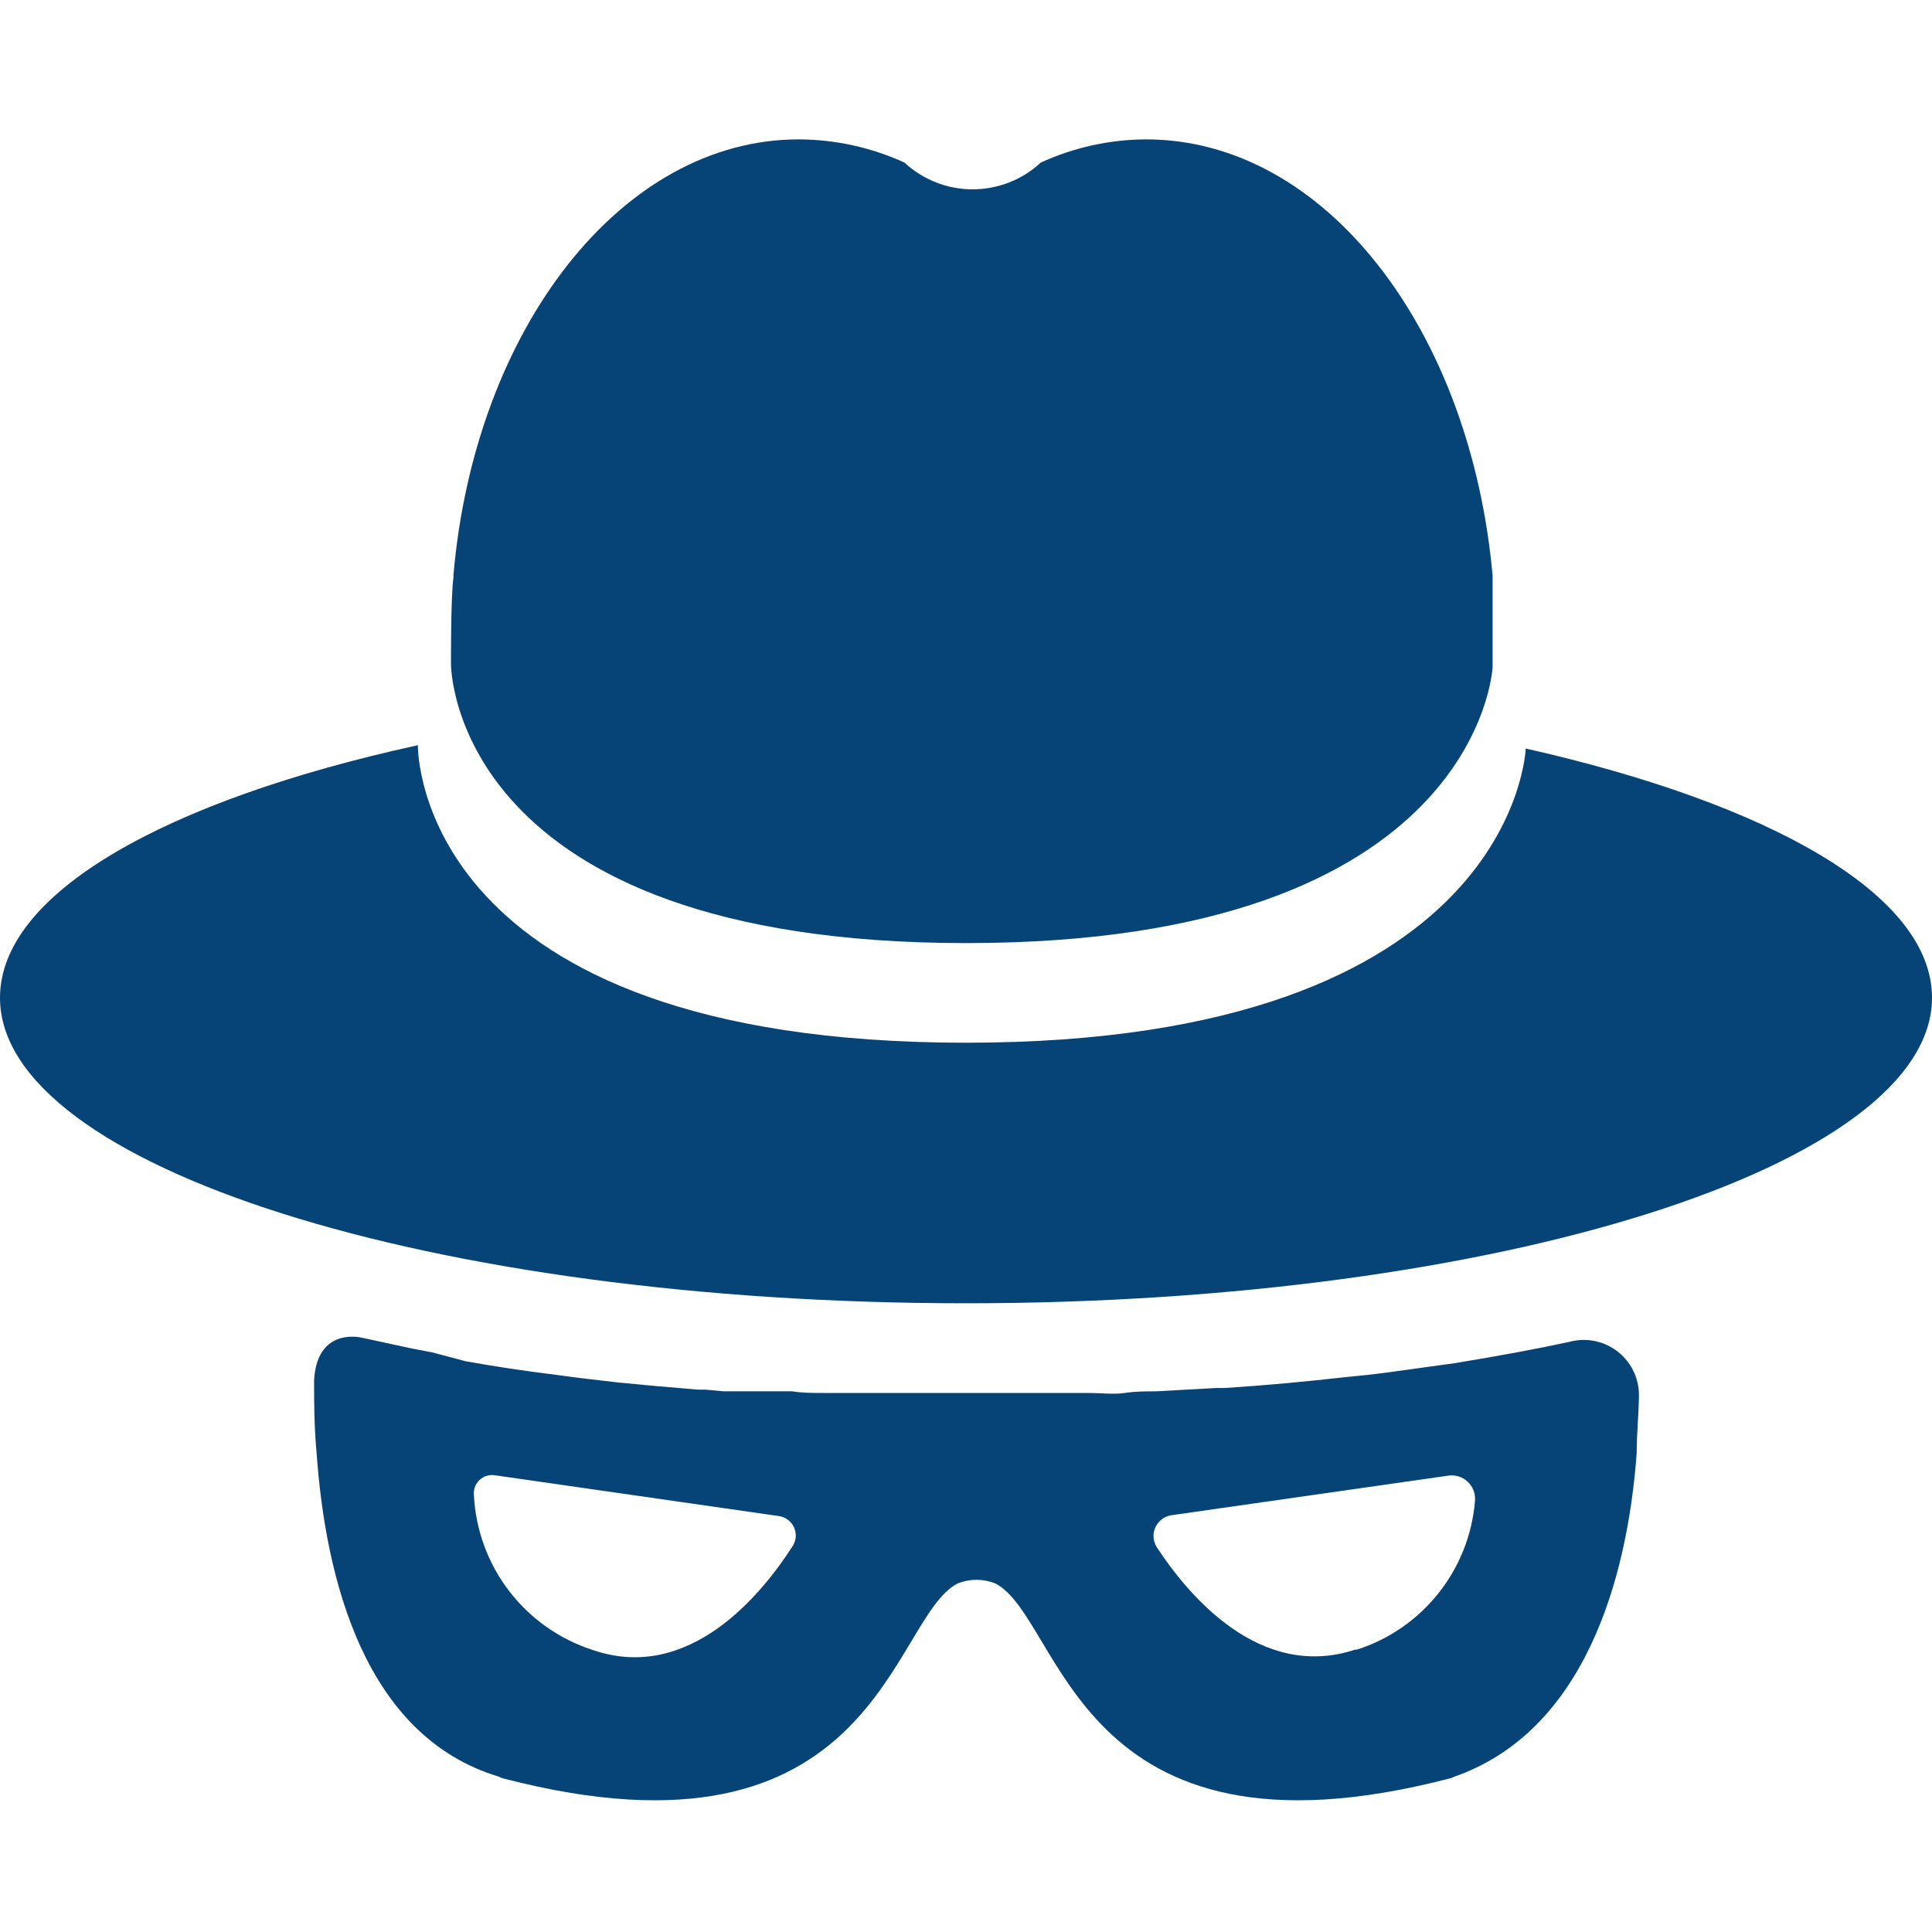 <svg width="70" height="70" viewBox="0 0 70 70" fill="none" xmlns="http://www.w3.org/2000/svg">
<path d="M55.28 27.12C55.28 27.12 54.92 37.78 35 37.78C15.08 37.78 15.14 27.17 15.14 27C6 29 0 32.36 0 36.15C0 42.26 15.67 47.22 35 47.22C54.33 47.22 70 42.22 70 36.15C70 32.43 64.18 29.13 55.28 27.12Z" fill="#064477"/>
<path d="M16.34 24.06C16.34 24.19 16.4 34.17 35.01 34.17C53.62 34.17 54.08 24.17 54.08 24.17V20.91V20.86C53.28 11.93 48 5.05 41.52 5.05C40.205 5.056 38.906 5.342 37.71 5.89C37.039 6.513 36.156 6.86 35.24 6.86C34.324 6.86 33.441 6.513 32.77 5.89C31.567 5.341 30.262 5.055 28.94 5.05C22.51 5.05 17.2 11.93 16.43 20.83C16.43 20.83 16.43 20.89 16.43 20.92C16.33 21.6 16.34 24.06 16.34 24.06Z" fill="#064477"/>
<path d="M56.85 48.62C55.74 48.86 54.36 49.12 52.71 49.39L51.19 49.6L50.32 49.72C49.8 49.79 49.26 49.85 48.71 49.9C47.38 50.05 45.93 50.19 44.38 50.29H44.05L41.9 50.41C41.52 50.41 41.14 50.41 40.75 50.47C40.36 50.53 39.9 50.47 39.47 50.47C39.04 50.47 38.6 50.47 38.15 50.47C37.28 50.47 36.38 50.47 35.45 50.47C34.52 50.47 33.45 50.47 32.45 50.47C32 50.47 31.56 50.47 31.13 50.47C30.7 50.47 30.27 50.47 29.85 50.47C29.43 50.47 29.08 50.47 28.7 50.41H27.61H27H26.55C26.44 50.41 26.33 50.41 26.22 50.41L25.57 50.35H25.3C24.3 50.27 23.3 50.18 22.4 50.09C21.64 50 20.9 49.92 20.2 49.82C18.98 49.67 17.87 49.5 16.87 49.32L15.66 49L14.93 48.86L13.68 48.59L13.12 48.47C12.87 48.41 11.48 48.2 11.38 50.01C11.38 50.77 11.38 51.66 11.47 52.64C11.8 57.27 13.23 62.91 18.07 64.37C18.126 64.403 18.187 64.427 18.25 64.44C31.81 67.96 32.25 58.62 34.7 57.37C35.137 57.196 35.623 57.196 36.06 57.37C38.51 58.62 38.94 67.96 52.51 64.44C52.576 64.426 52.64 64.402 52.7 64.37C57.38 62.73 58.96 57.28 59.3 52.65C59.3 51.95 59.37 51.3 59.38 50.65C59.396 50.334 59.337 50.018 59.207 49.729C59.078 49.44 58.881 49.186 58.634 48.988C58.387 48.79 58.097 48.653 57.786 48.589C57.476 48.525 57.155 48.536 56.85 48.62ZM28.73 56C27.64 57.71 25 61 21.47 59.78C20.269 59.392 19.214 58.647 18.446 57.645C17.678 56.643 17.233 55.431 17.17 54.17C17.16 54.07 17.173 53.97 17.207 53.876C17.242 53.782 17.297 53.697 17.37 53.627C17.442 53.558 17.529 53.506 17.624 53.475C17.72 53.444 17.821 53.436 17.92 53.45L28.22 54.93C28.336 54.946 28.447 54.991 28.542 55.06C28.636 55.13 28.712 55.222 28.763 55.328C28.814 55.434 28.837 55.551 28.831 55.668C28.826 55.785 28.791 55.899 28.73 56ZM49.13 59.76C45.64 60.93 43.03 57.76 41.92 56.07C41.85 55.964 41.807 55.841 41.797 55.714C41.786 55.587 41.808 55.459 41.86 55.343C41.912 55.226 41.992 55.124 42.093 55.047C42.195 54.97 42.314 54.919 42.44 54.9L52.44 53.47C52.571 53.446 52.705 53.452 52.832 53.489C52.96 53.526 53.077 53.593 53.174 53.683C53.271 53.774 53.346 53.886 53.392 54.01C53.438 54.135 53.455 54.268 53.44 54.4C53.336 55.623 52.871 56.788 52.103 57.745C51.336 58.703 50.301 59.412 49.13 59.78V59.76Z" fill="#064477"/>
</svg>
